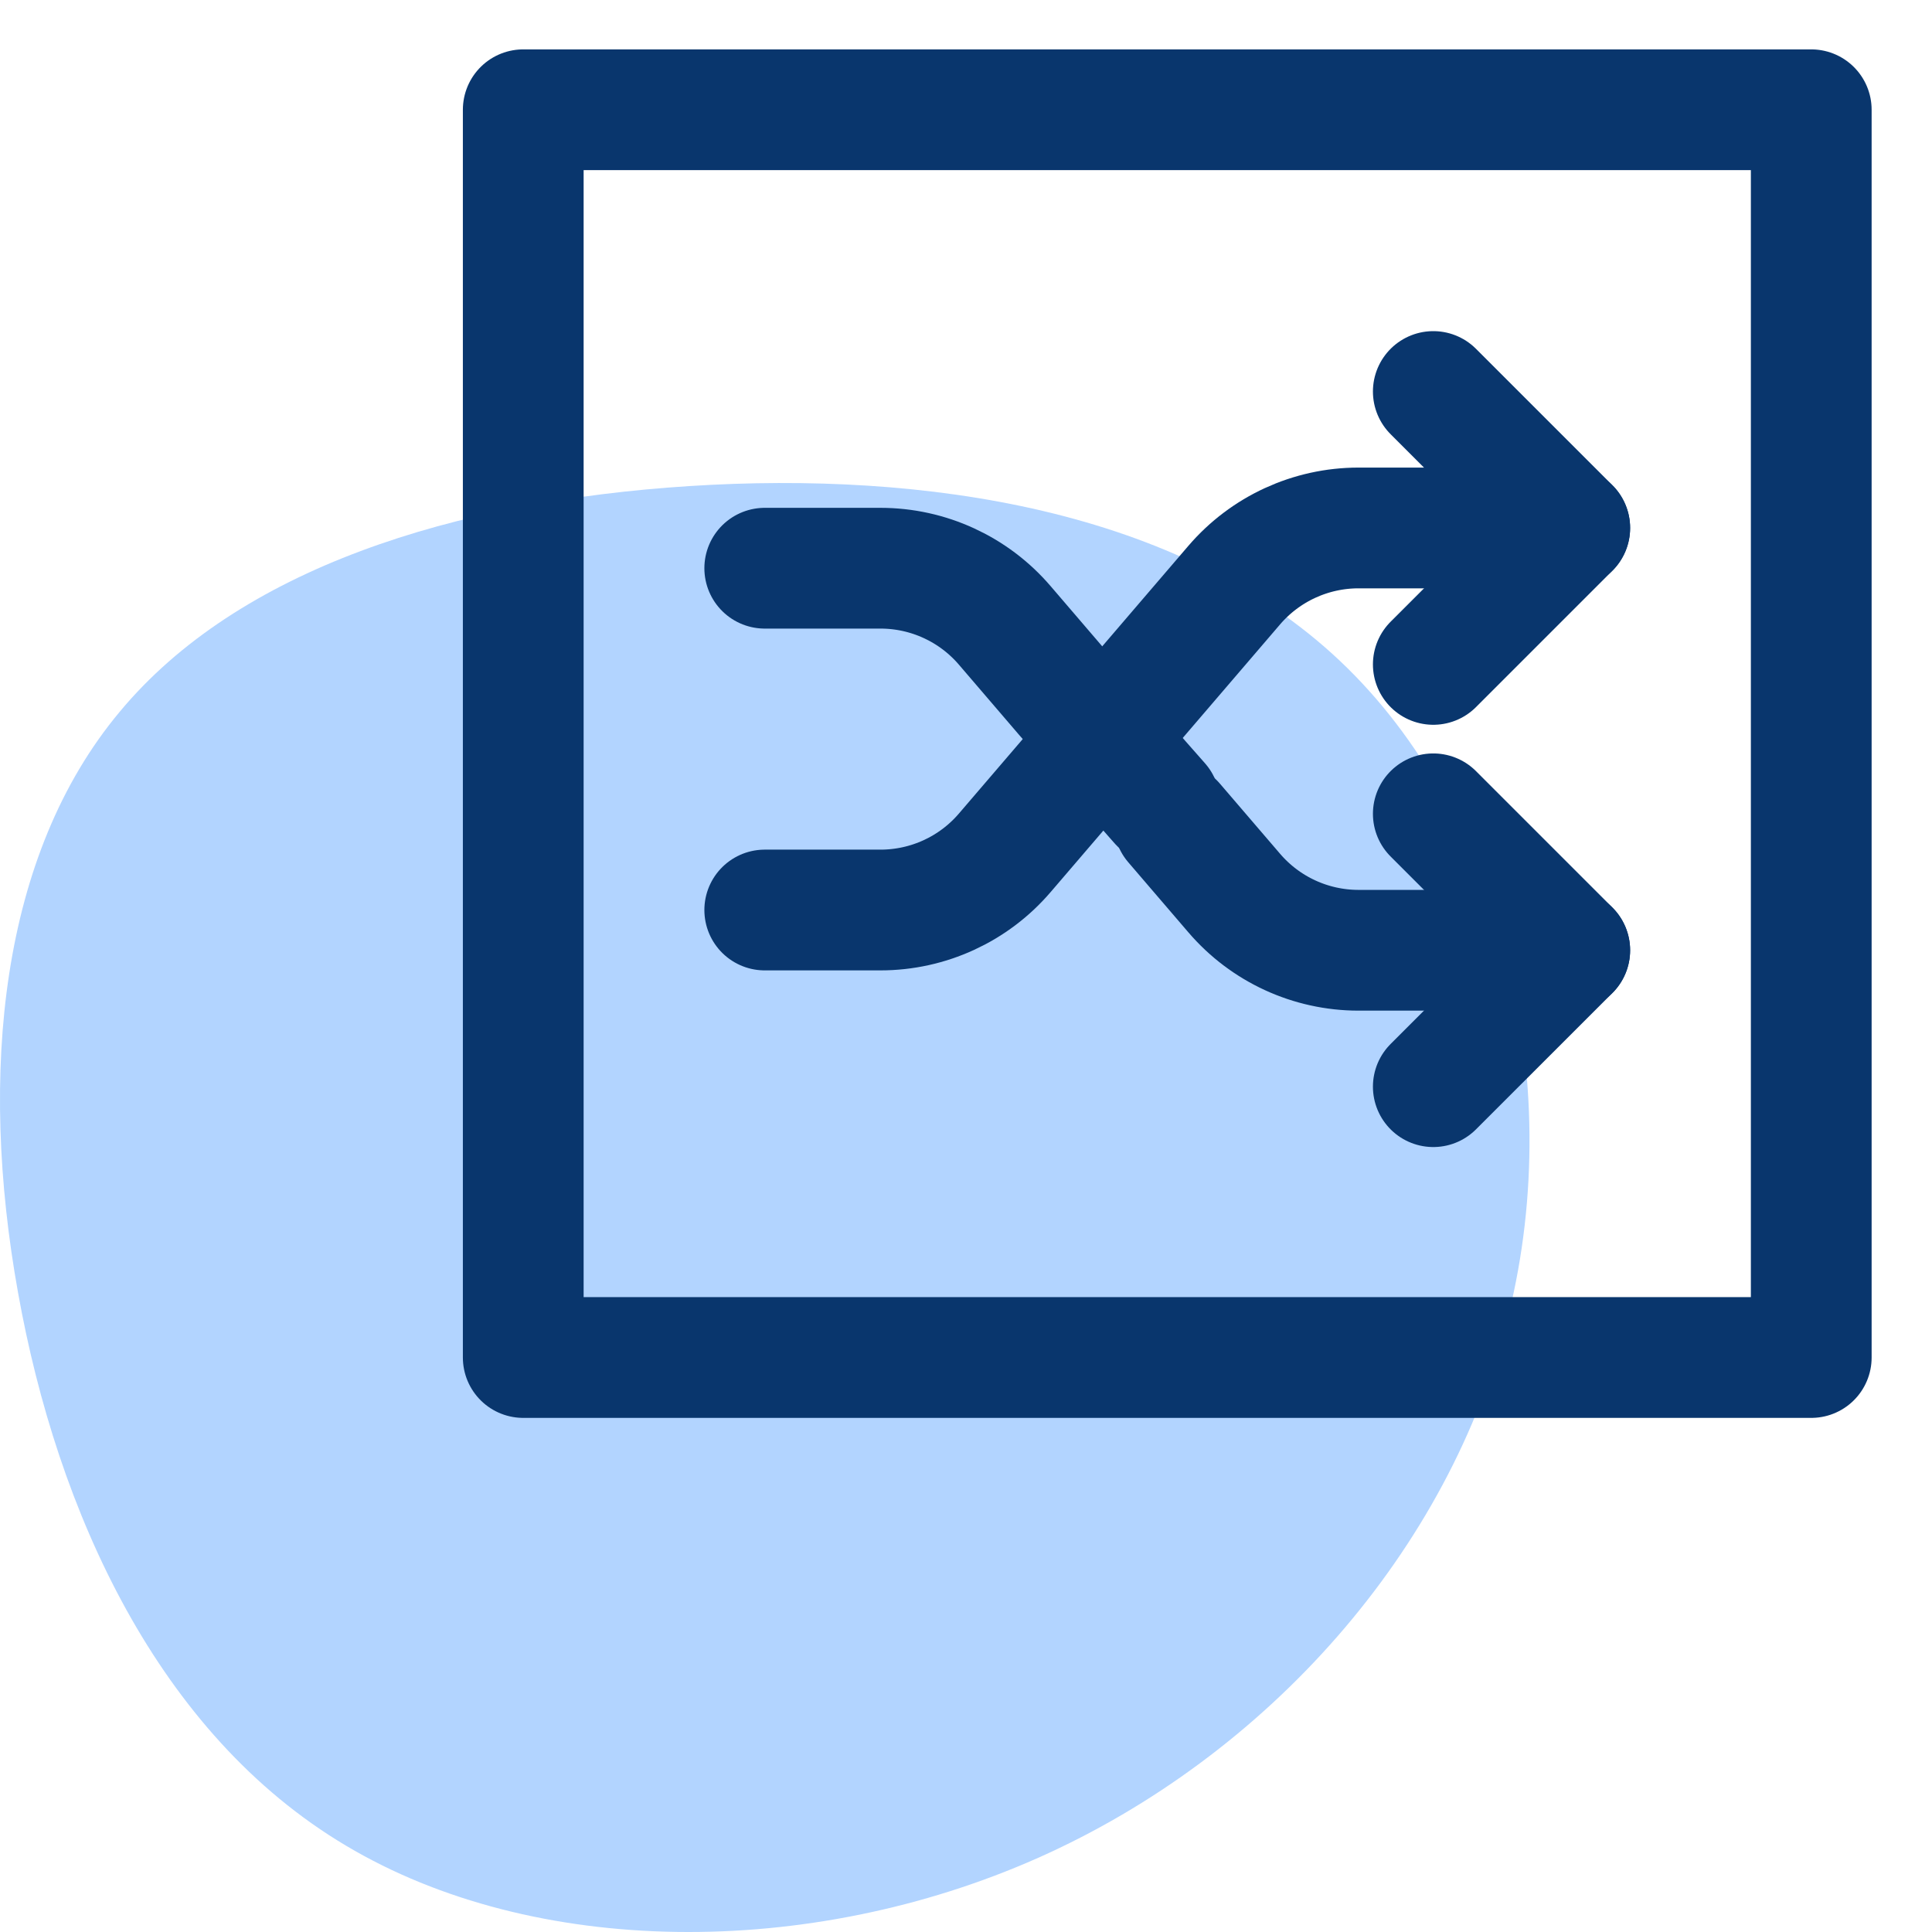 <?xml version="1.0" encoding="UTF-8"?>
<svg width="48px" height="48px" viewBox="0 0 48 48" version="1.1" xmlns="http://www.w3.org/2000/svg" xmlns:xlink="http://www.w3.org/1999/xlink">
    <!-- Generator: sketchtool 56.3 (101010) - https://sketch.com -->
    <title>15125009-88F8-49E7-9162-97931067CDAB</title>
    <desc>Created with sketchtool.</desc>
    <g id="Page-1" stroke="none" stroke-width="1" fill="none" fill-rule="evenodd">
        <g id="MC1041---DWP-Feature" transform="translate(-899, -2885)">
            <g id="Group-6" transform="translate(98, 2885)">
                <g id="item" transform="translate(801, 0)">
                    <g id="5-Icons/Case-Management/z-Features/Ad-Hoc-Dynamic-Assignment">
                        <g>
                            <g id="Ad-Hoc-Dynamic-Assignment">
                                <path d="M33.296,16.425 C37.288,20.202 38.932,26.818 37.478,32.671 C36.023,38.531 31.478,43.628 25.793,46.157 C20.099,48.686 13.265,48.638 8.596,45.855 C3.927,43.08 1.424,37.569 0.448,32.114 C-0.535,26.651 0.01,21.236 2.969,17.69 C5.919,14.135 11.282,12.449 17.133,12.076 C22.975,11.702 29.305,12.648 33.296,16.425 Z" id="Path-Copy-6" fill="#B2D4FF"></path>
                                <rect id="Rectangle" stroke="#09366D" stroke-width="3" stroke-linecap="round" stroke-linejoin="round" x="13" y="2.727" width="32" height="31"></rect>
                                <path d="M19,22.609 L21.875,22.609 C23.062,22.609 24.191,22.09 24.963,21.188 L30.664,14.537 C31.437,13.636 32.565,13.117 33.752,13.117 L39,13.117" id="Path" stroke="#09366D" stroke-width="3" stroke-linecap="round" stroke-linejoin="round"></path>
                                <path d="M29.169,20.445 L30.664,22.188 C31.437,23.09 32.565,23.609 33.752,23.609 L39,23.609" id="Path" stroke="#09366D" stroke-width="3" stroke-linecap="round" stroke-linejoin="round"></path>
                                <path d="M19,14.117 L21.875,14.117 C23.062,14.117 24.191,14.636 24.963,15.538 L26.454,17.277 L28.813,19.956" id="Path" stroke="#09366D" stroke-width="3" stroke-linecap="round" stroke-linejoin="round"></path>
                                <polyline id="Path" stroke="#09366D" stroke-width="3" stroke-linecap="round" stroke-linejoin="round" points="35.61 16.507 39 13.117 35.61 9.727"></polyline>
                                <polyline id="Path" stroke="#09366D" stroke-width="3" stroke-linecap="round" stroke-linejoin="round" points="35.61 20.219 39 23.609 35.61 26.998"></polyline>
                            </g>
                        </g>
                    </g>
                </g>
            </g>
        </g>
    </g>
</svg>